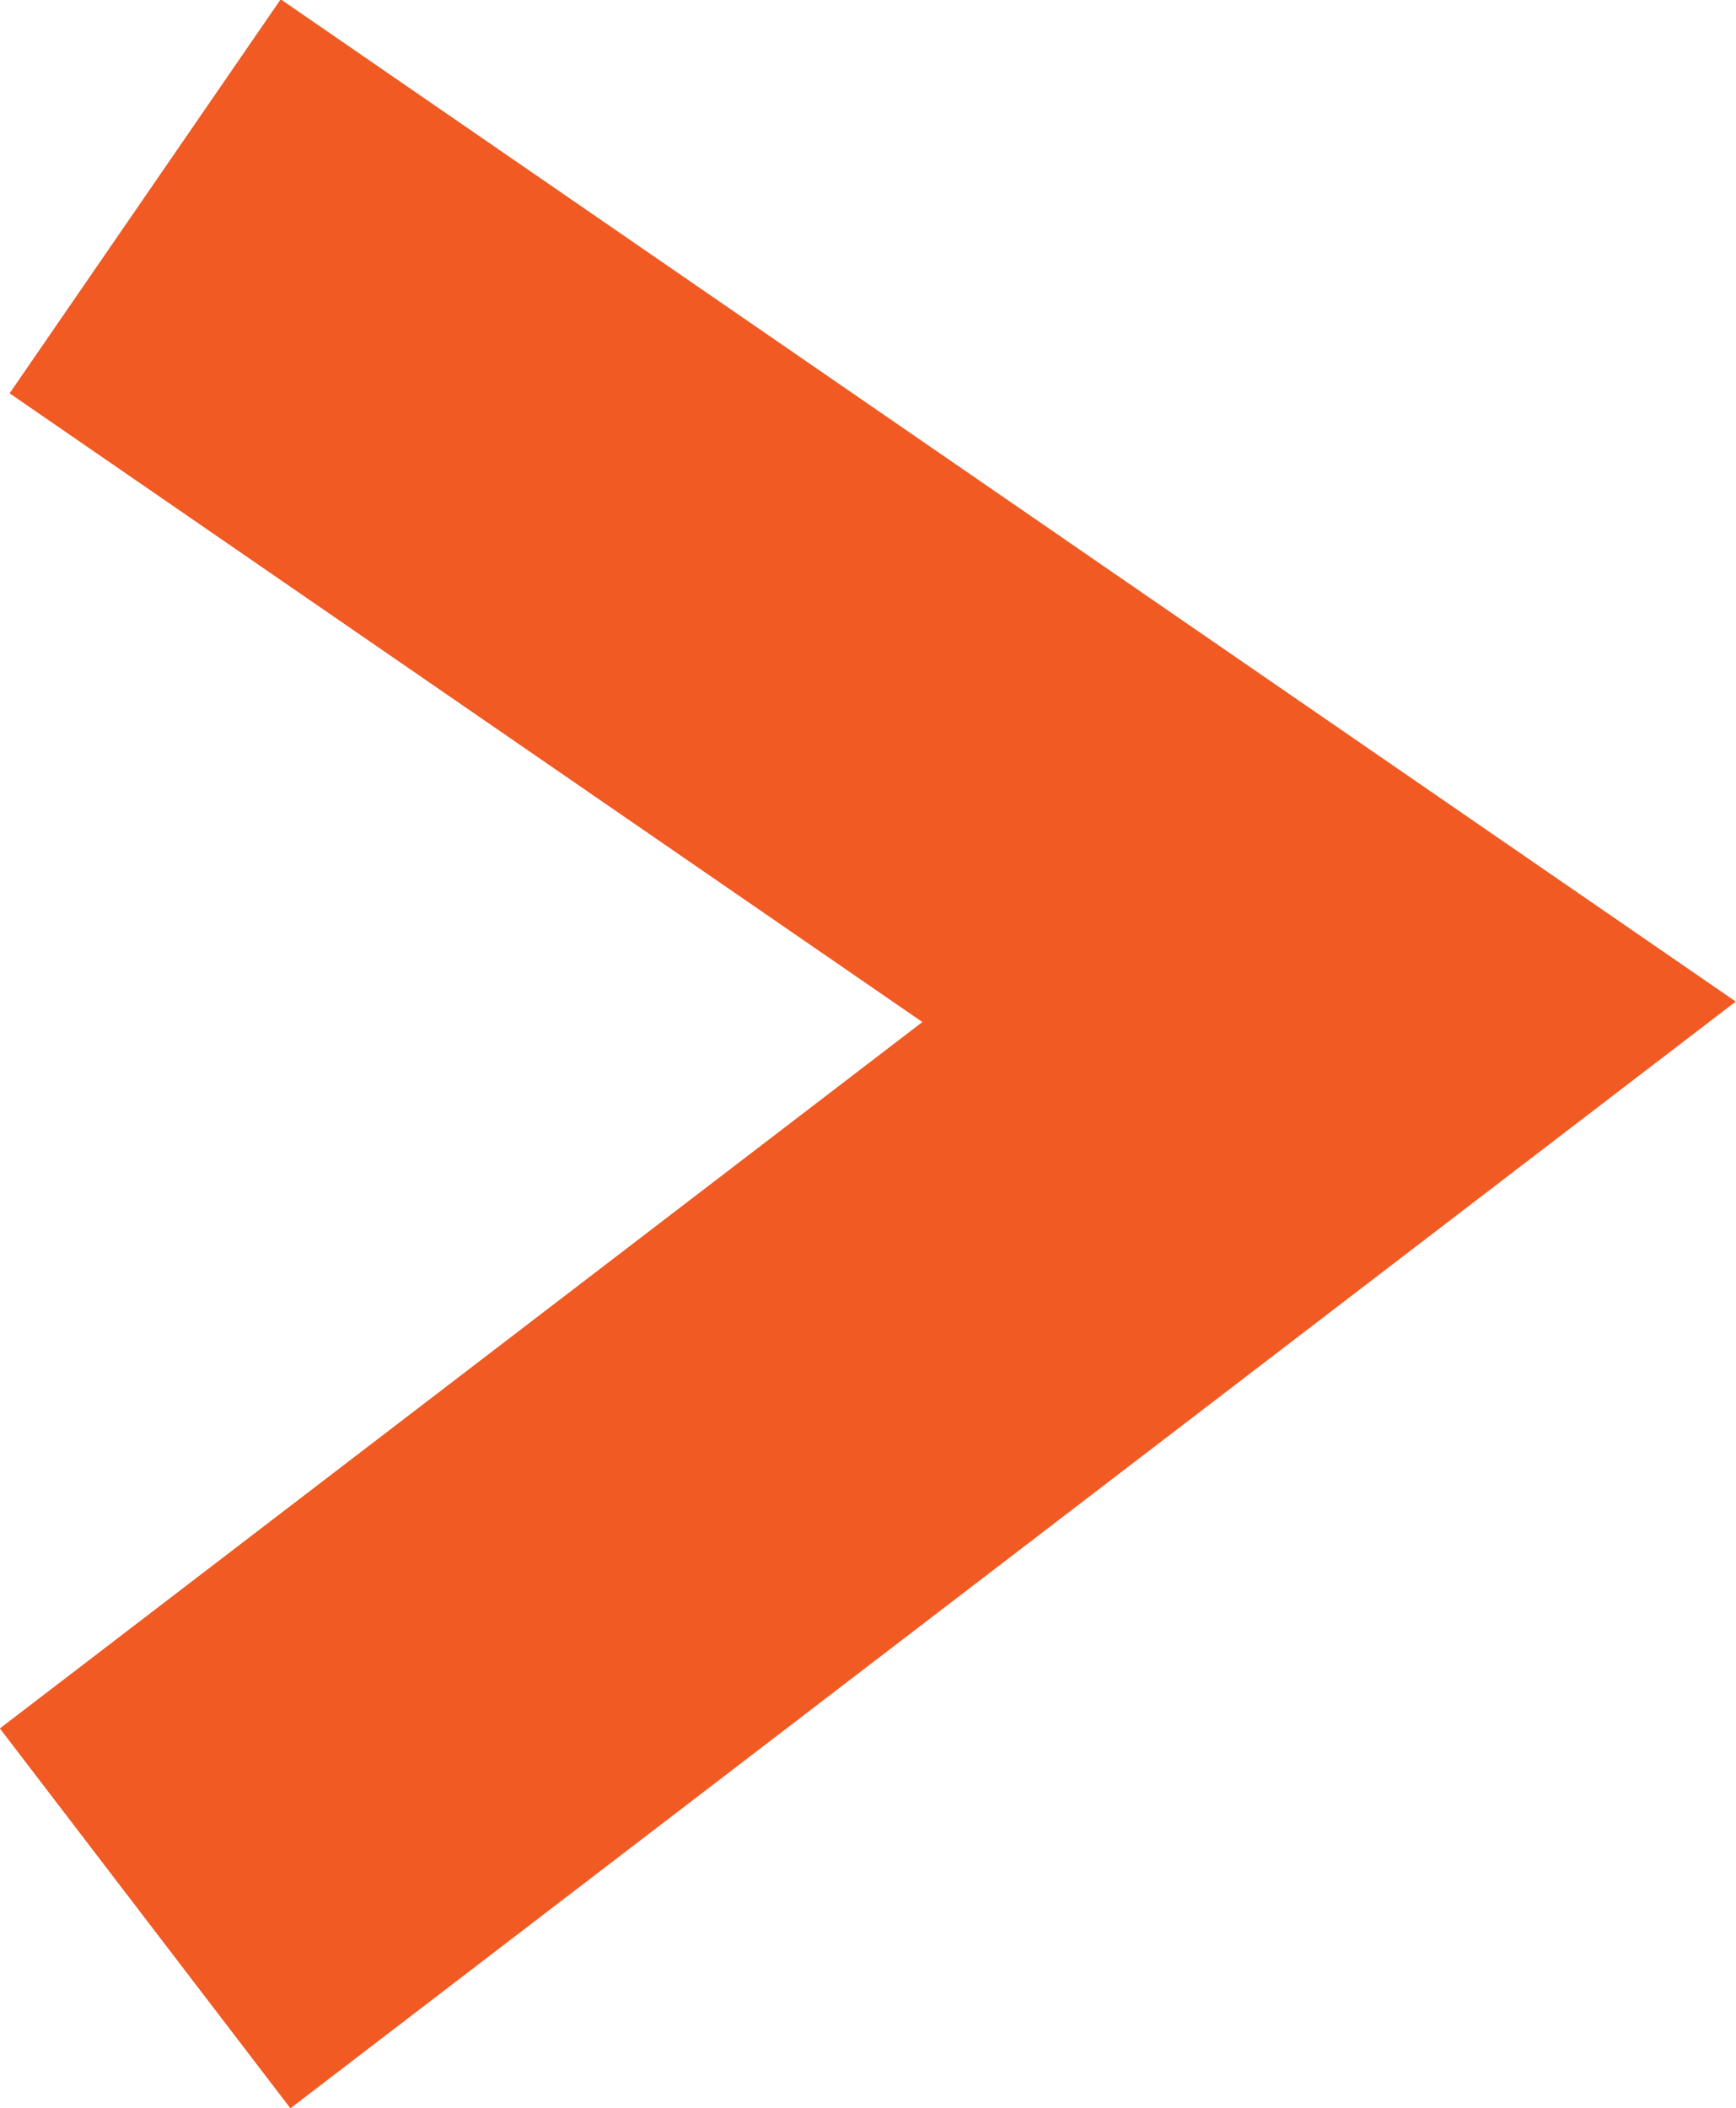 <svg xmlns="http://www.w3.org/2000/svg" width="9.078" height="11.018" viewBox="0 0 9.078 11.018">
  <defs>
    <style>
      .cls-1 {
        fill: none;
        stroke: #f15a23;
        stroke-width: 2.5px;
      }
    </style>
  </defs>
  <path id="Path_7887" data-name="Path 7887" class="cls-1" d="M6.191,0,0,4.738,6.191,9" transform="translate(6.95 10.026) rotate(180)"/>
</svg>
